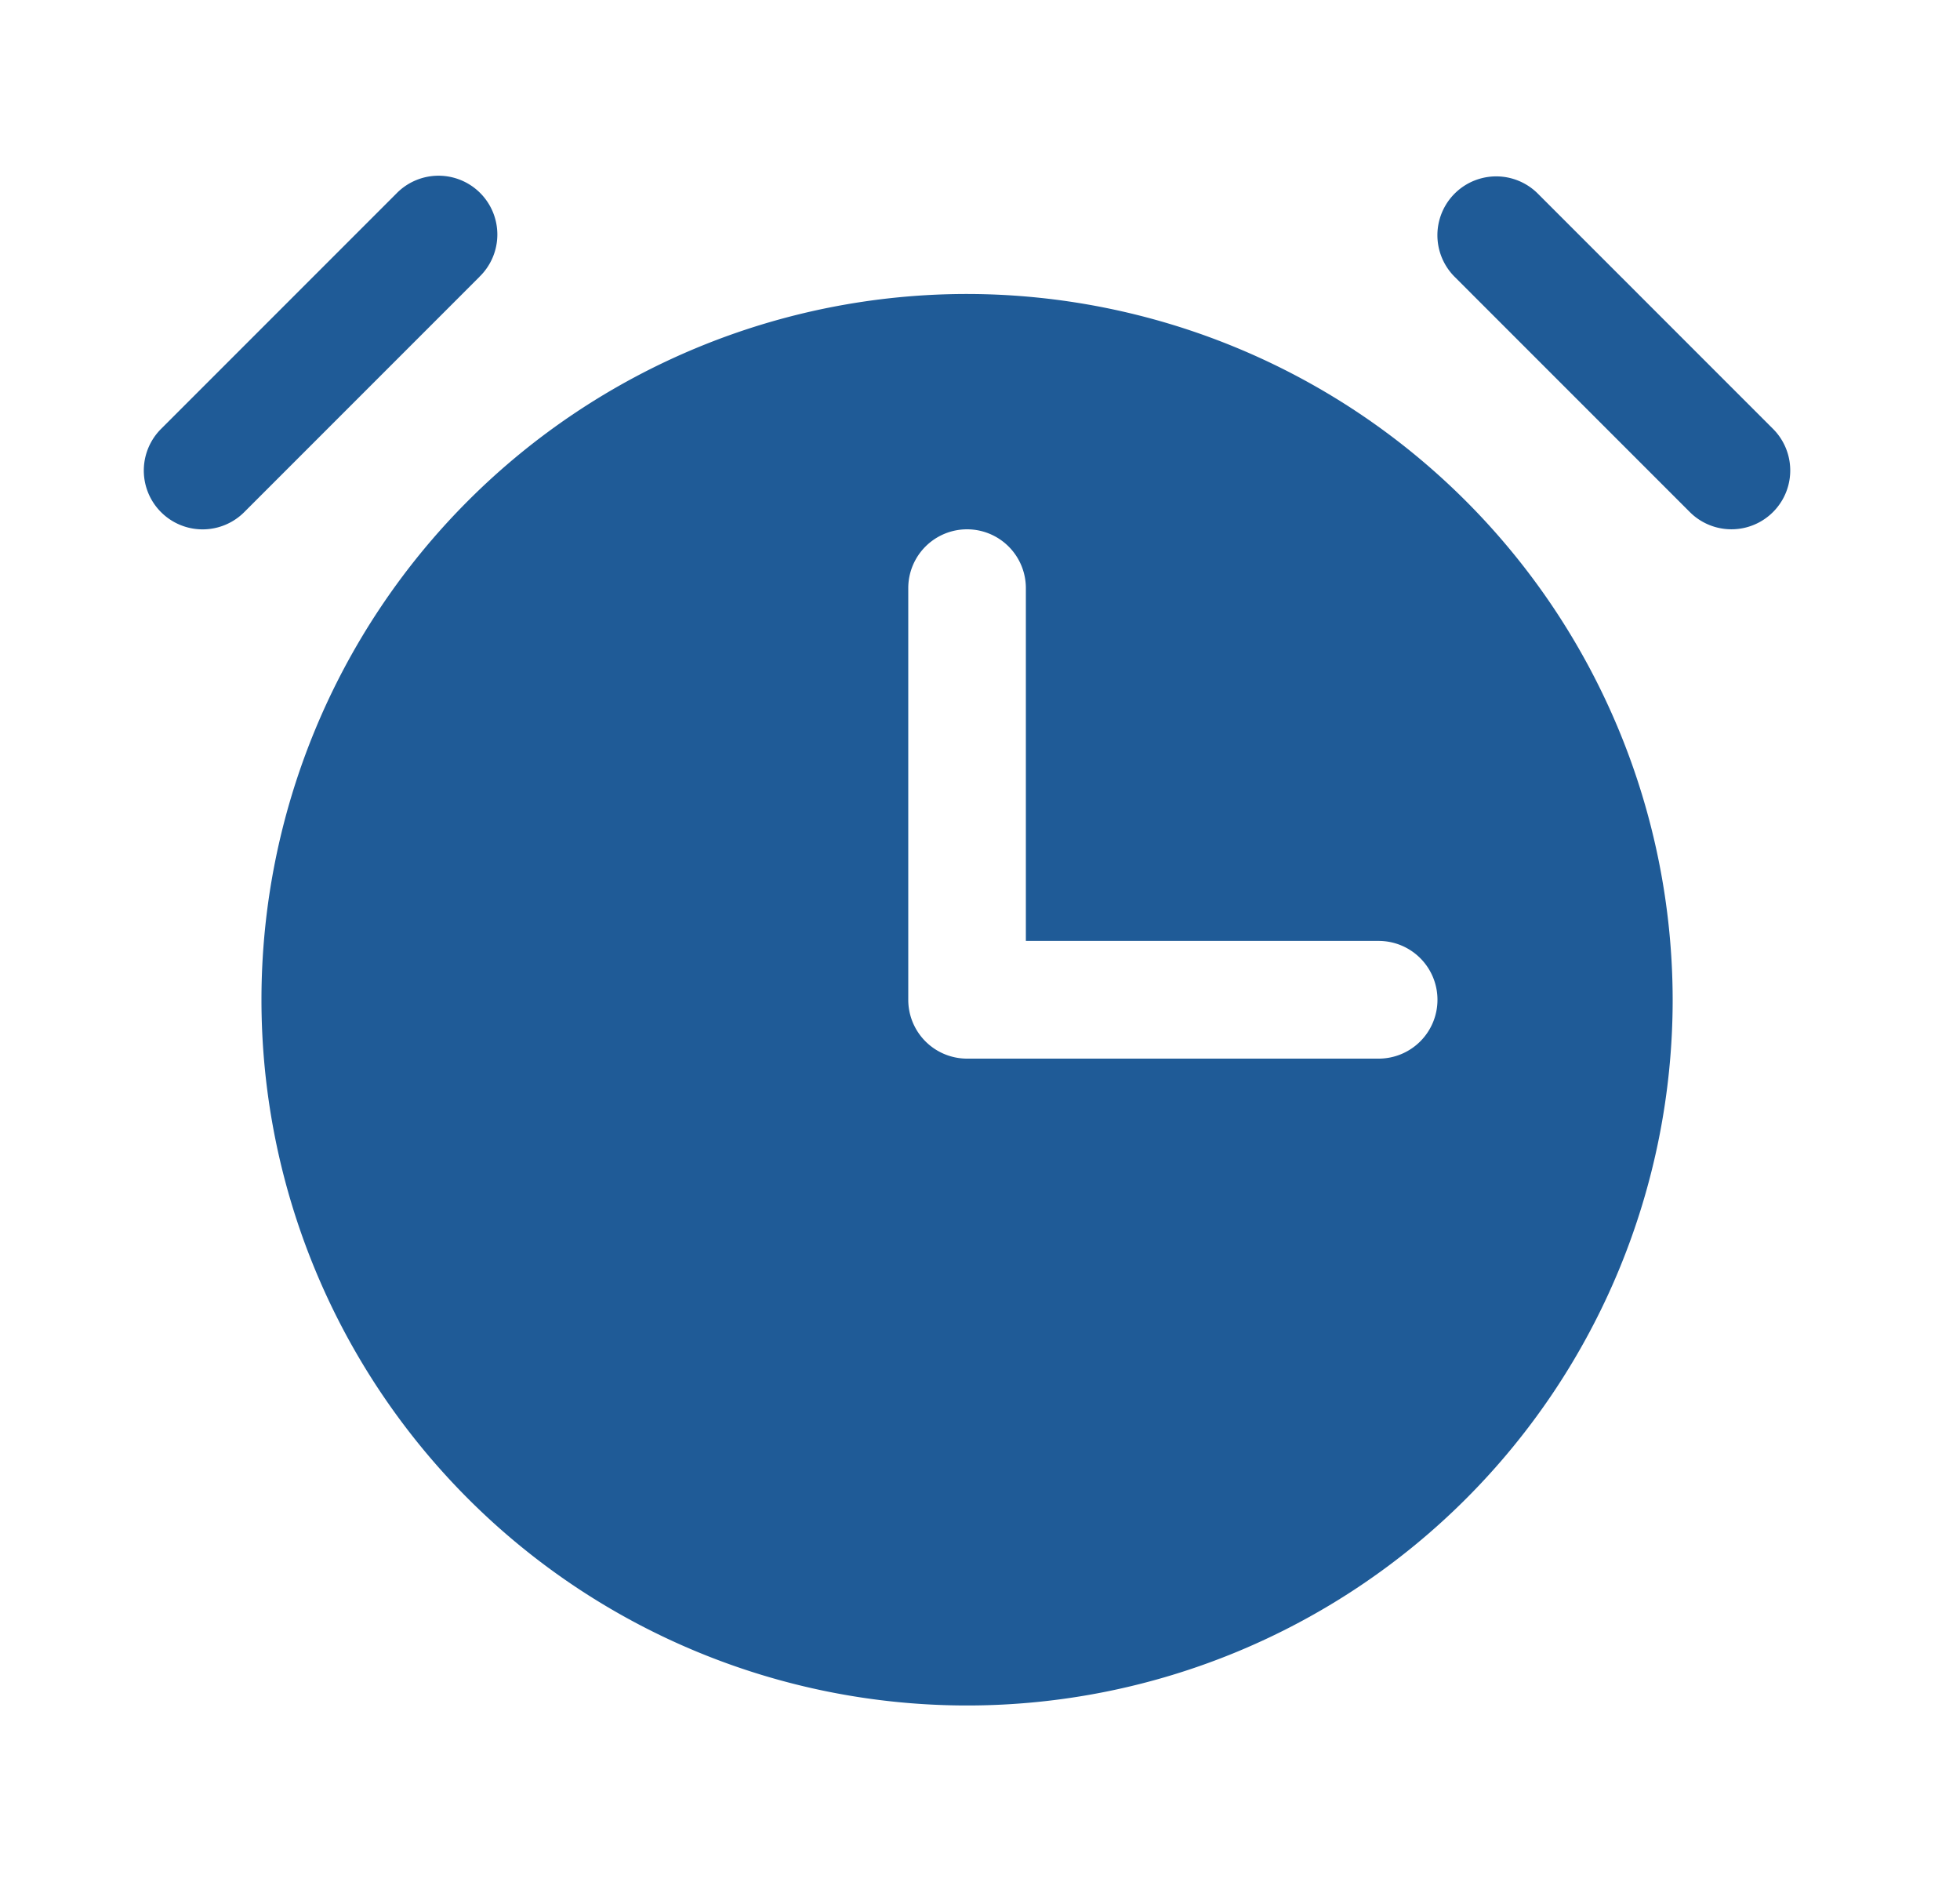<svg xmlns="http://www.w3.org/2000/svg" width="25" height="24" fill="none"><path fill="#1F5B97" d="m6.115 3.531-3 3A.75.75 0 0 1 2.054 5.47l3-3A.75.75 0 1 1 6.115 3.53m16.5 1.939-3-3a.75.75 0 1 0-1.061 1.061l3 3a.75.75 0 0 0 1.061-1.061m-1.28 7.28a9 9 0 1 1-9-9 9.01 9.01 0 0 1 9 9m-3 0a.75.75 0 0 0-.75-.75h-4.5V7.5a.75.75 0 1 0-1.5 0v5.25a.75.75 0 0 0 .75.75h5.25a.75.75 0 0 0 .75-.75"/></svg>